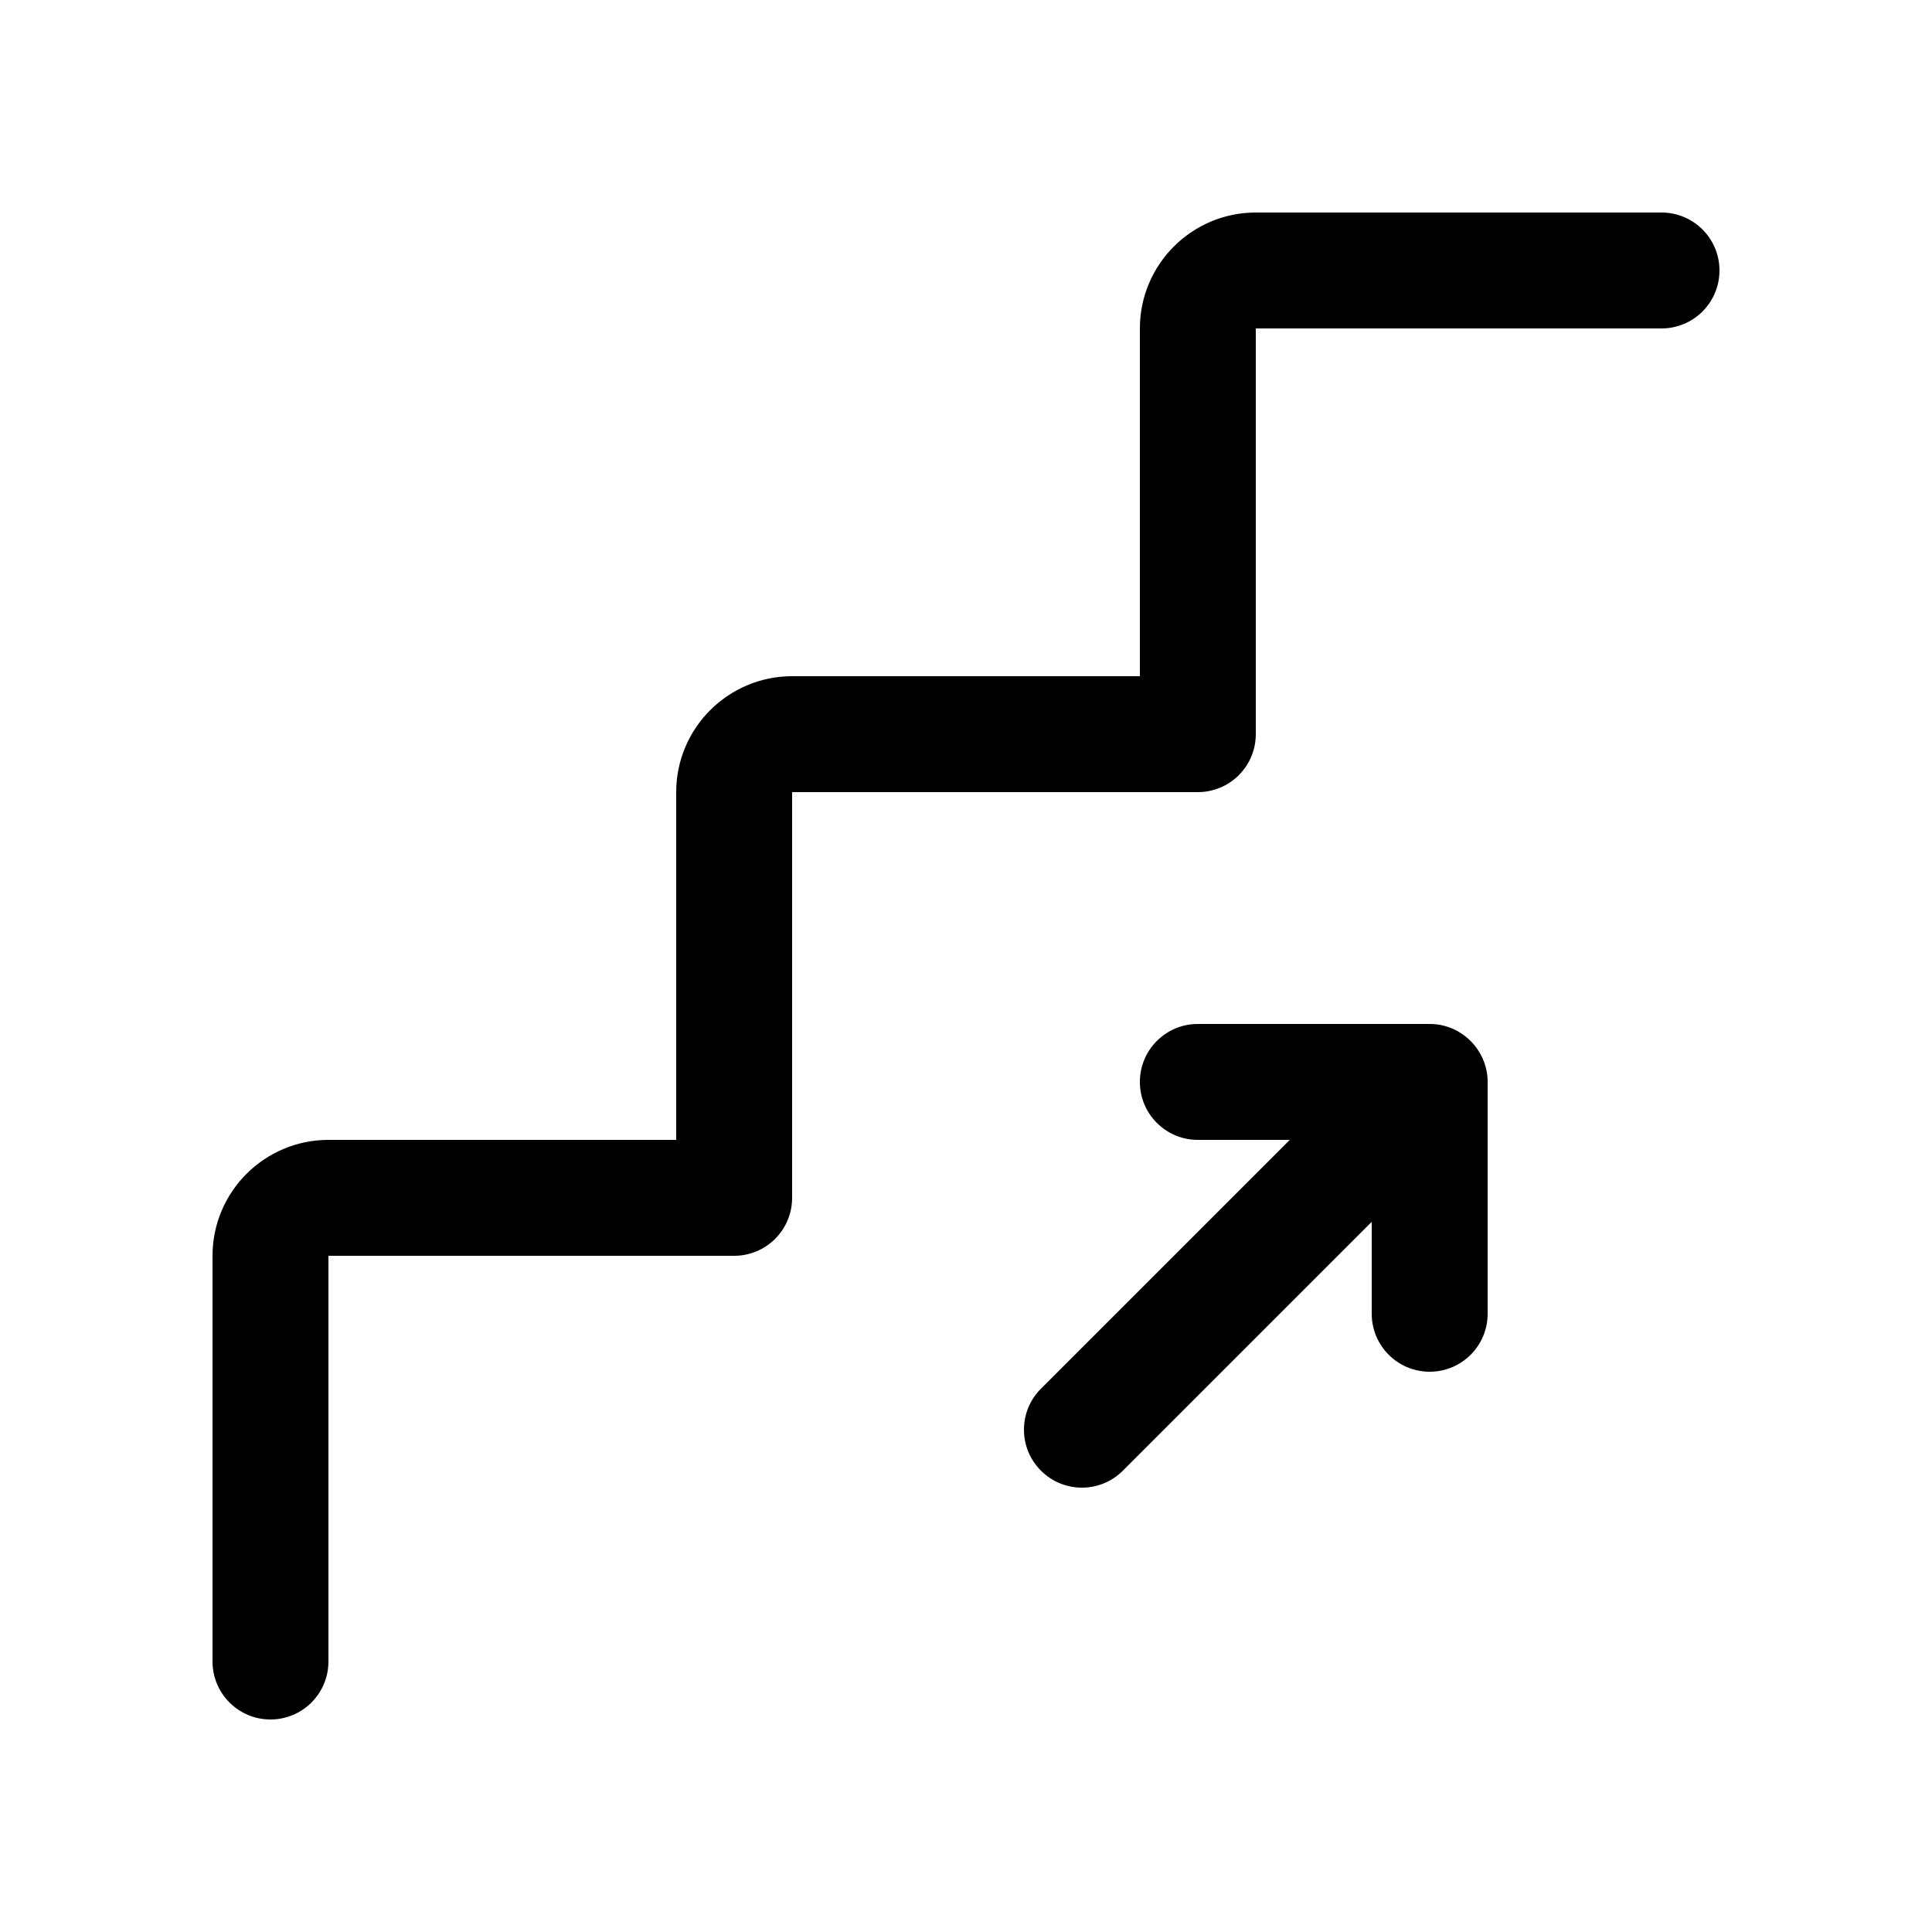 <svg height='100px' width='100px'  fill="#000000" xmlns="http://www.w3.org/2000/svg" xmlns:xlink="http://www.w3.org/1999/xlink" version="1.1" x="0px" y="0px" viewBox="0 0 100 100" enable-background="new 0 0 100 100" xml:space="preserve"><path d="M89,14c0,1.657-1.343,3-3,3H65v21c0,1.657-1.343,3-3,3H41v21c0,1.657-1.343,3-3,3H17v21  c0,1.657-1.343,3-3,3s-3-1.343-3-3V65c0-3.309,2.691-6,6-6h18V41c0-3.309,2.691-6,6-6h18V17c0-3.309,2.691-6,6-6h21  C87.657,11,89,12.343,89,14z"></path><path d="M77,56v12c0,1.657-1.343,3-3,3s-3-1.343-3-3v-4.758L58.121,76.121c-1.172,1.172-3.07,1.172-4.242,0  c-1.172-1.172-1.172-3.07,0-4.242L66.758,59H62c-1.657,0-3-1.343-3-3s1.343-3,3-3h12C75.654,53,77,54.359,77,56z"></path></svg>